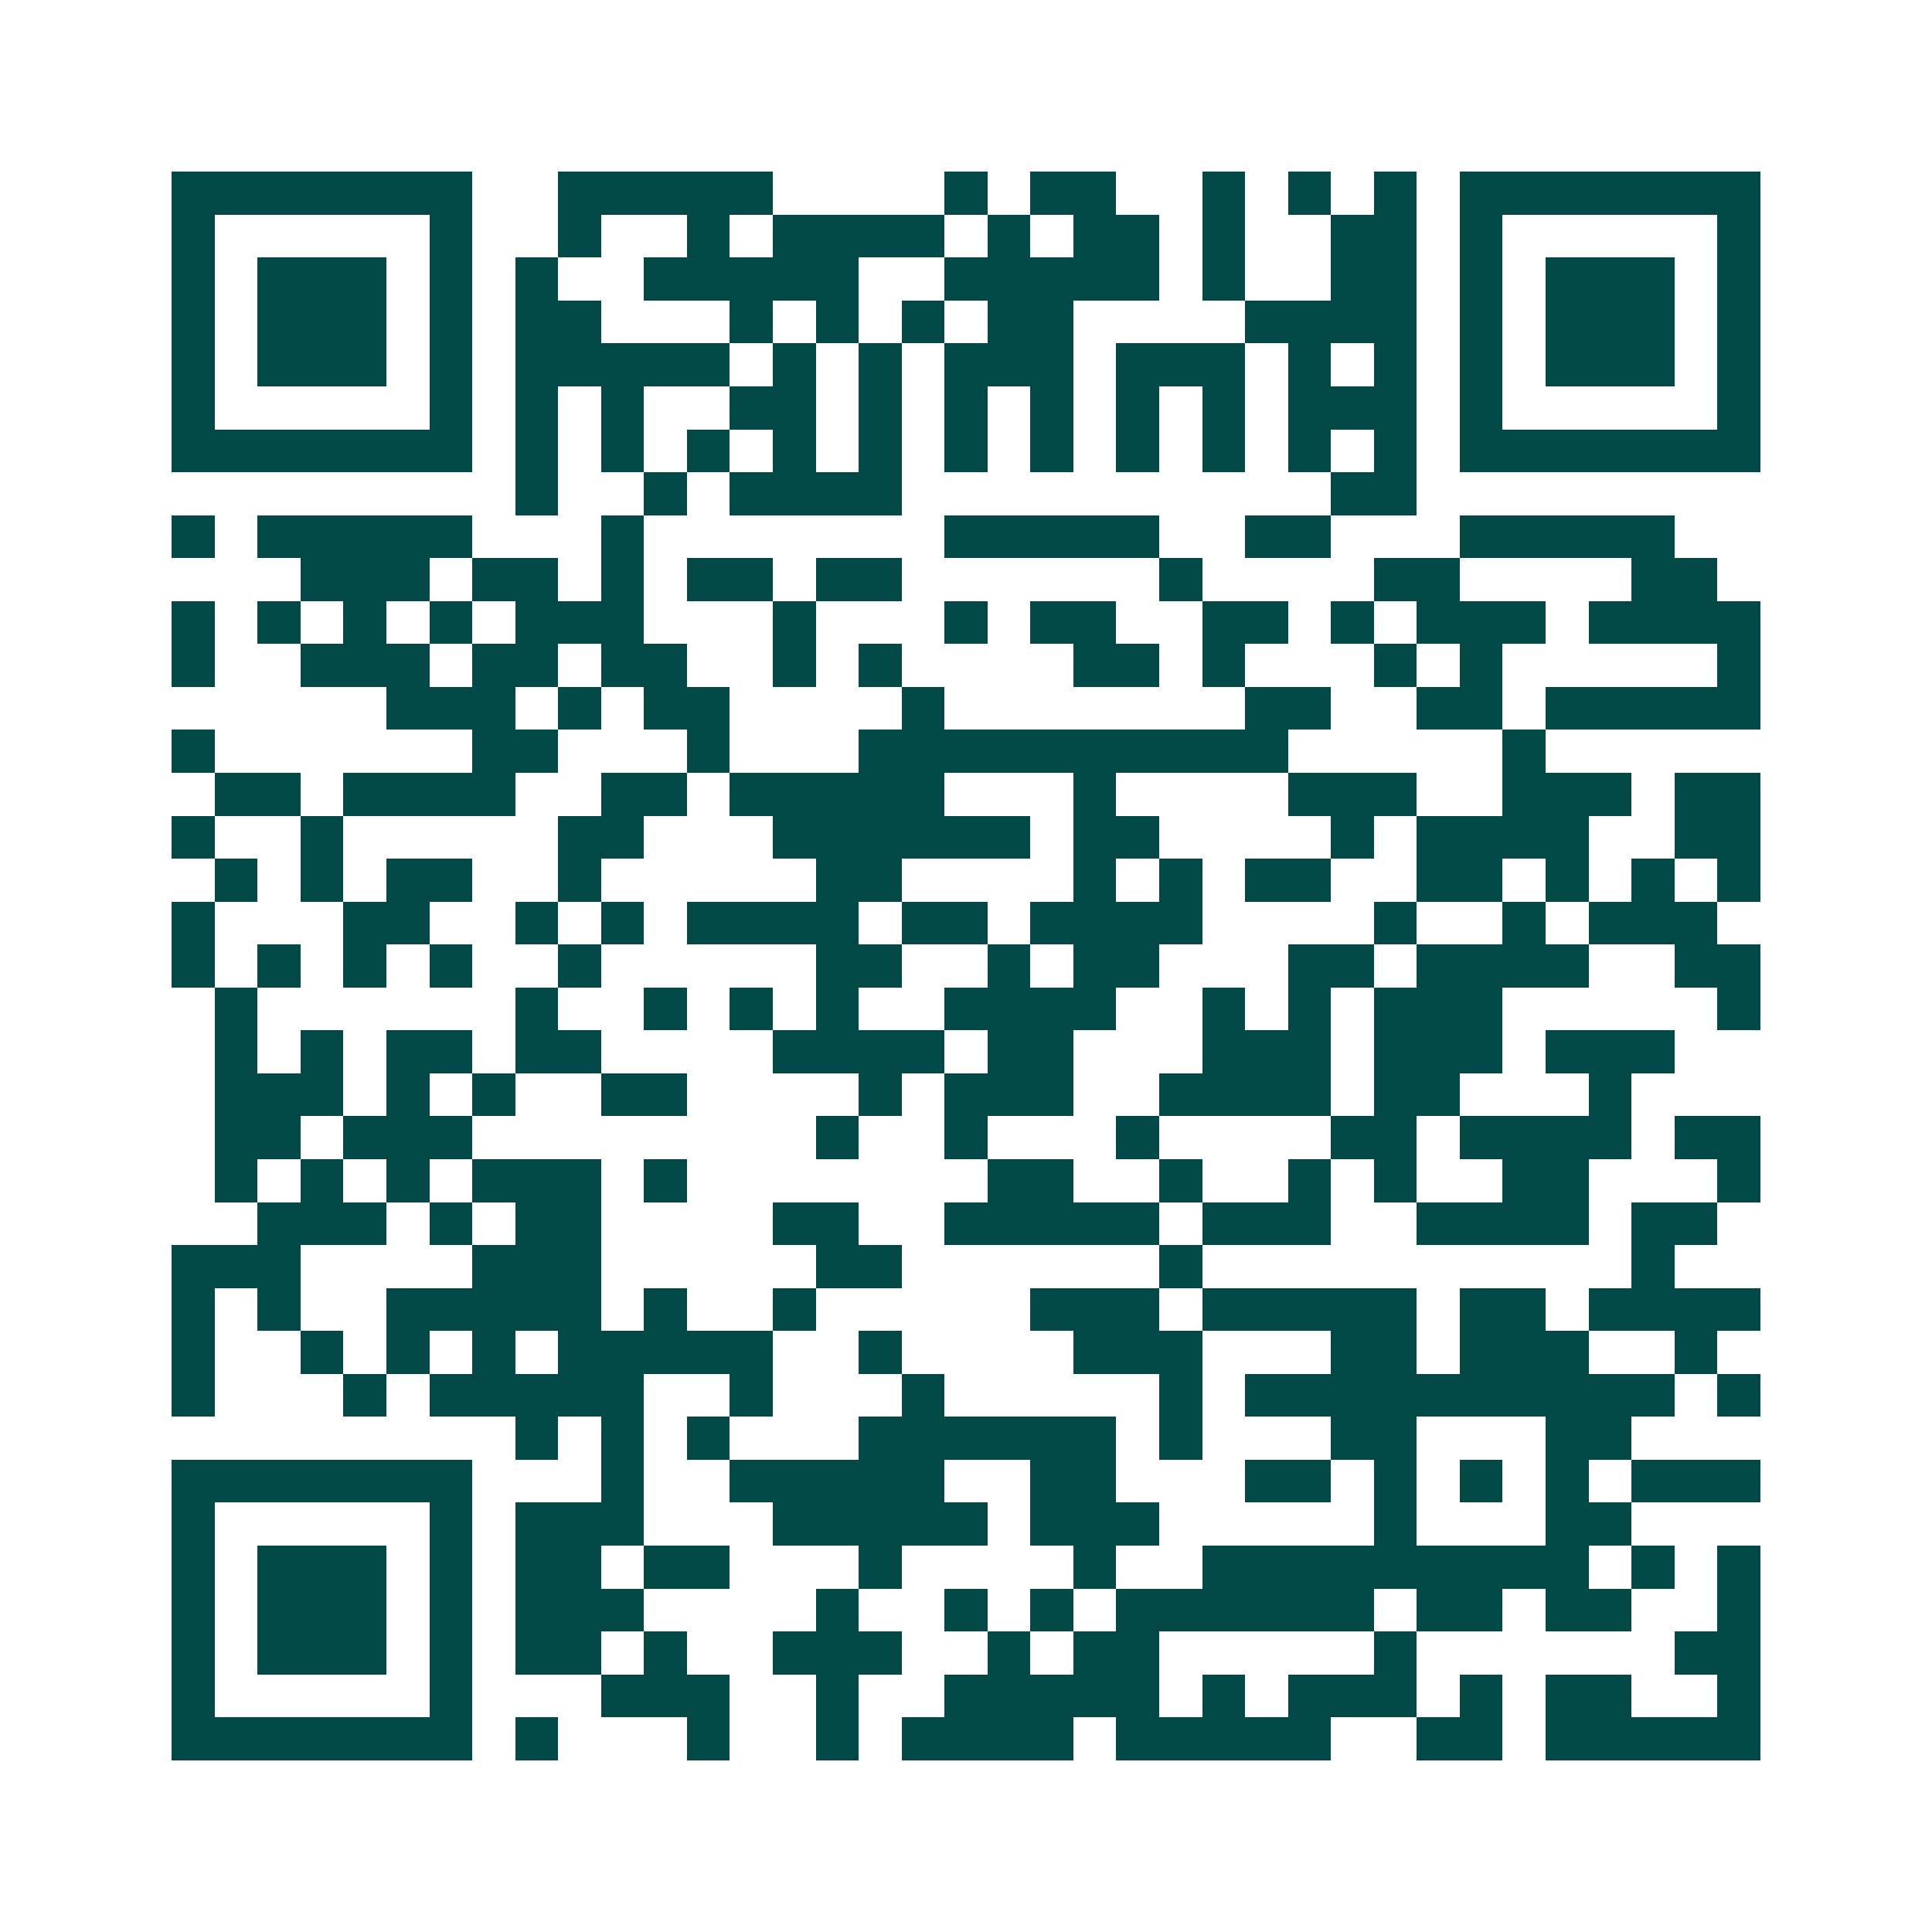 <svg xmlns="http://www.w3.org/2000/svg" width="200" height="200" viewBox="0 0 45 45" shape-rendering="crispEdges"><path fill="#ffffff" d="M0 0h45v45H0z"/><path stroke="#014847" d="M4 4.5h7m2 0h5m4 0h1m1 0h2m2 0h1m1 0h1m1 0h1m1 0h7M4 5.5h1m5 0h1m2 0h1m2 0h1m1 0h4m1 0h1m1 0h2m1 0h1m2 0h2m1 0h1m5 0h1M4 6.5h1m1 0h3m1 0h1m1 0h1m2 0h5m2 0h5m1 0h1m2 0h2m1 0h1m1 0h3m1 0h1M4 7.5h1m1 0h3m1 0h1m1 0h2m3 0h1m1 0h1m1 0h1m1 0h2m4 0h4m1 0h1m1 0h3m1 0h1M4 8.5h1m1 0h3m1 0h1m1 0h5m1 0h1m1 0h1m1 0h3m1 0h3m1 0h1m1 0h1m1 0h1m1 0h3m1 0h1M4 9.5h1m5 0h1m1 0h1m1 0h1m2 0h2m1 0h1m1 0h1m1 0h1m1 0h1m1 0h1m1 0h3m1 0h1m5 0h1M4 10.5h7m1 0h1m1 0h1m1 0h1m1 0h1m1 0h1m1 0h1m1 0h1m1 0h1m1 0h1m1 0h1m1 0h1m1 0h7M12 11.5h1m2 0h1m1 0h4m10 0h2M4 12.5h1m1 0h5m3 0h1m7 0h5m2 0h2m3 0h5M7 13.5h3m1 0h2m1 0h1m1 0h2m1 0h2m6 0h1m4 0h2m4 0h2M4 14.5h1m1 0h1m1 0h1m1 0h1m1 0h3m3 0h1m3 0h1m1 0h2m2 0h2m1 0h1m1 0h3m1 0h4M4 15.5h1m2 0h3m1 0h2m1 0h2m2 0h1m1 0h1m4 0h2m1 0h1m3 0h1m1 0h1m5 0h1M9 16.5h3m1 0h1m1 0h2m4 0h1m7 0h2m2 0h2m1 0h5M4 17.5h1m6 0h2m3 0h1m3 0h10m5 0h1M5 18.5h2m1 0h4m2 0h2m1 0h5m3 0h1m4 0h3m2 0h3m1 0h2M4 19.5h1m2 0h1m5 0h2m3 0h6m1 0h2m4 0h1m1 0h4m2 0h2M5 20.5h1m1 0h1m1 0h2m2 0h1m5 0h2m4 0h1m1 0h1m1 0h2m2 0h2m1 0h1m1 0h1m1 0h1M4 21.5h1m3 0h2m2 0h1m1 0h1m1 0h4m1 0h2m1 0h4m4 0h1m2 0h1m1 0h3M4 22.5h1m1 0h1m1 0h1m1 0h1m2 0h1m5 0h2m2 0h1m1 0h2m3 0h2m1 0h4m2 0h2M5 23.5h1m6 0h1m2 0h1m1 0h1m1 0h1m2 0h4m2 0h1m1 0h1m1 0h3m5 0h1M5 24.5h1m1 0h1m1 0h2m1 0h2m4 0h4m1 0h2m3 0h3m1 0h3m1 0h3M5 25.5h3m1 0h1m1 0h1m2 0h2m4 0h1m1 0h3m2 0h4m1 0h2m3 0h1M5 26.5h2m1 0h3m8 0h1m2 0h1m3 0h1m4 0h2m1 0h4m1 0h2M5 27.5h1m1 0h1m1 0h1m1 0h3m1 0h1m7 0h2m2 0h1m2 0h1m1 0h1m2 0h2m3 0h1M6 28.5h3m1 0h1m1 0h2m4 0h2m2 0h5m1 0h3m2 0h4m1 0h2M4 29.5h3m4 0h3m5 0h2m6 0h1m10 0h1M4 30.5h1m1 0h1m2 0h5m1 0h1m2 0h1m5 0h3m1 0h5m1 0h2m1 0h4M4 31.5h1m2 0h1m1 0h1m1 0h1m1 0h5m2 0h1m4 0h3m3 0h2m1 0h3m2 0h1M4 32.5h1m3 0h1m1 0h5m2 0h1m3 0h1m5 0h1m1 0h10m1 0h1M12 33.5h1m1 0h1m1 0h1m3 0h6m1 0h1m3 0h2m3 0h2M4 34.5h7m3 0h1m2 0h5m2 0h2m3 0h2m1 0h1m1 0h1m1 0h1m1 0h3M4 35.5h1m5 0h1m1 0h3m3 0h5m1 0h3m5 0h1m3 0h2M4 36.5h1m1 0h3m1 0h1m1 0h2m1 0h2m3 0h1m4 0h1m2 0h9m1 0h1m1 0h1M4 37.5h1m1 0h3m1 0h1m1 0h3m4 0h1m2 0h1m1 0h1m1 0h6m1 0h2m1 0h2m2 0h1M4 38.5h1m1 0h3m1 0h1m1 0h2m1 0h1m2 0h3m2 0h1m1 0h2m5 0h1m6 0h2M4 39.5h1m5 0h1m3 0h3m2 0h1m2 0h5m1 0h1m1 0h3m1 0h1m1 0h2m2 0h1M4 40.5h7m1 0h1m3 0h1m2 0h1m1 0h4m1 0h5m2 0h2m1 0h5"/></svg>
